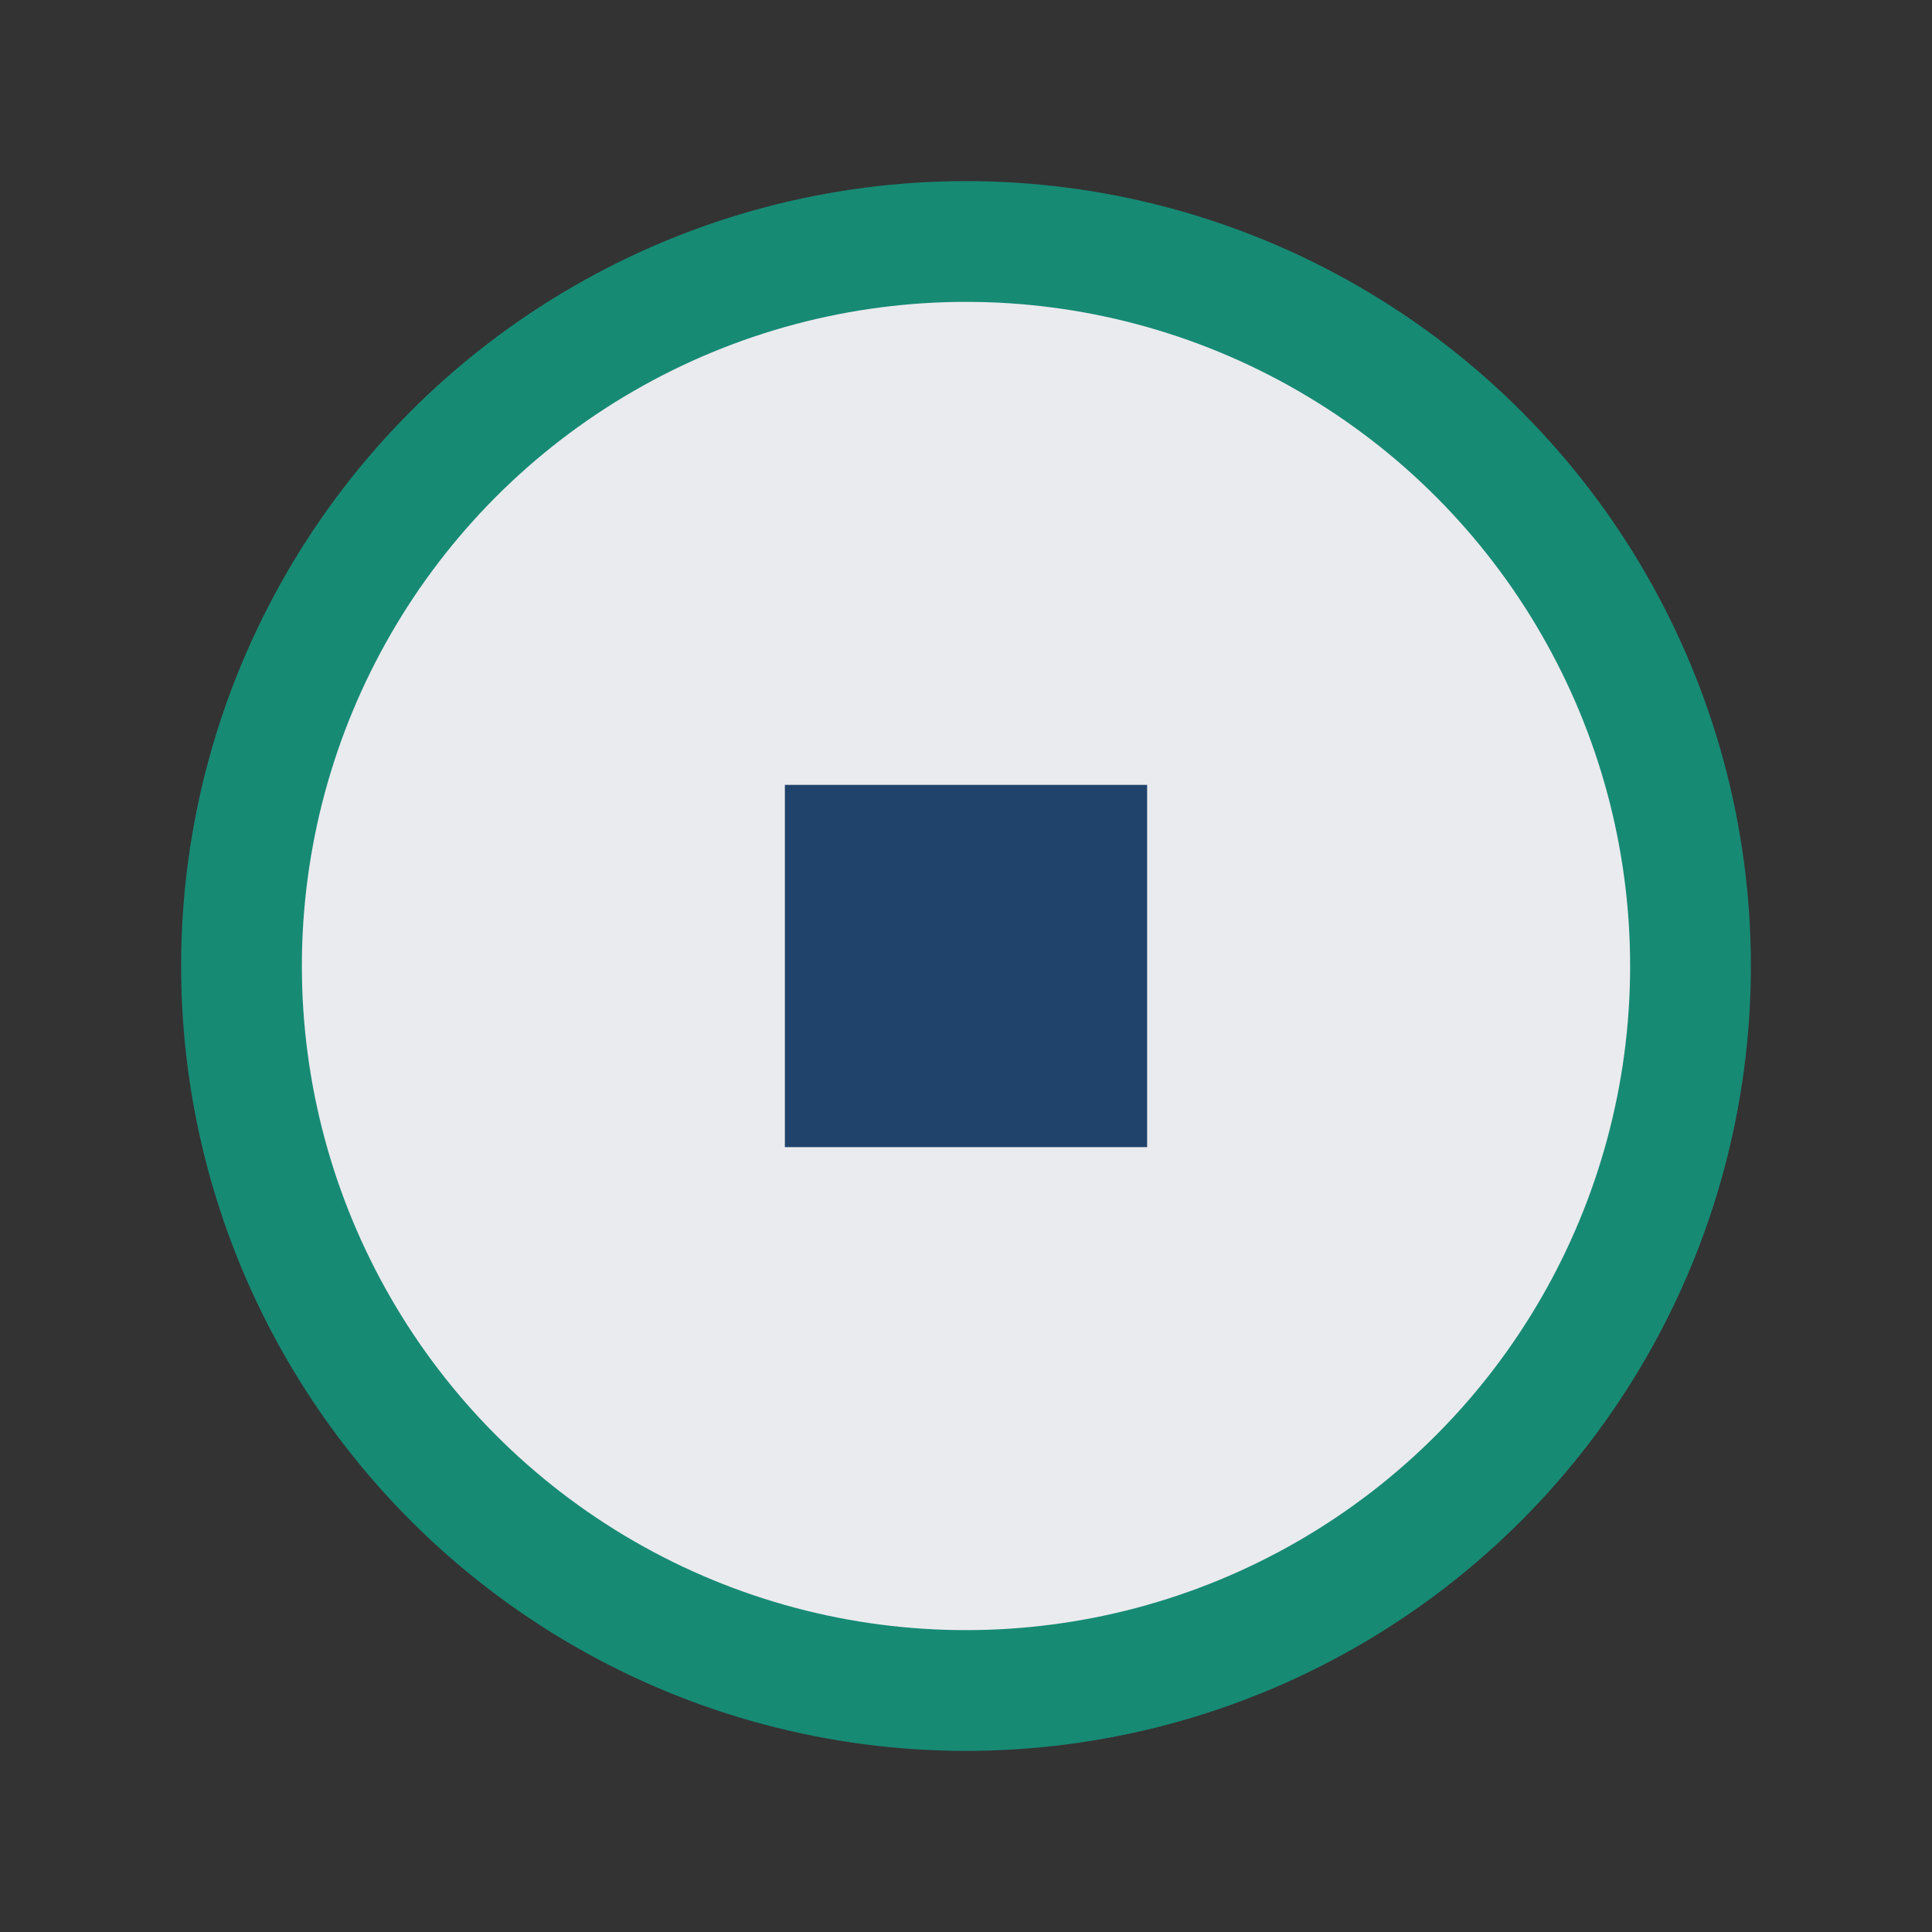 <?xml version="1.0" encoding="UTF-8"?>
<svg xmlns="http://www.w3.org/2000/svg" width="32" height="32" viewBox="0 0 32 32"><rect x="0" y="0" width="32" height="32" fill="#333333" stroke="none"/><circle cx="16" cy="16" r="12" fill="#EAEBEF" stroke="#178A74" stroke-width="2"/><path d="M13 13h6v6h-6z" fill="#20436C"/></svg>